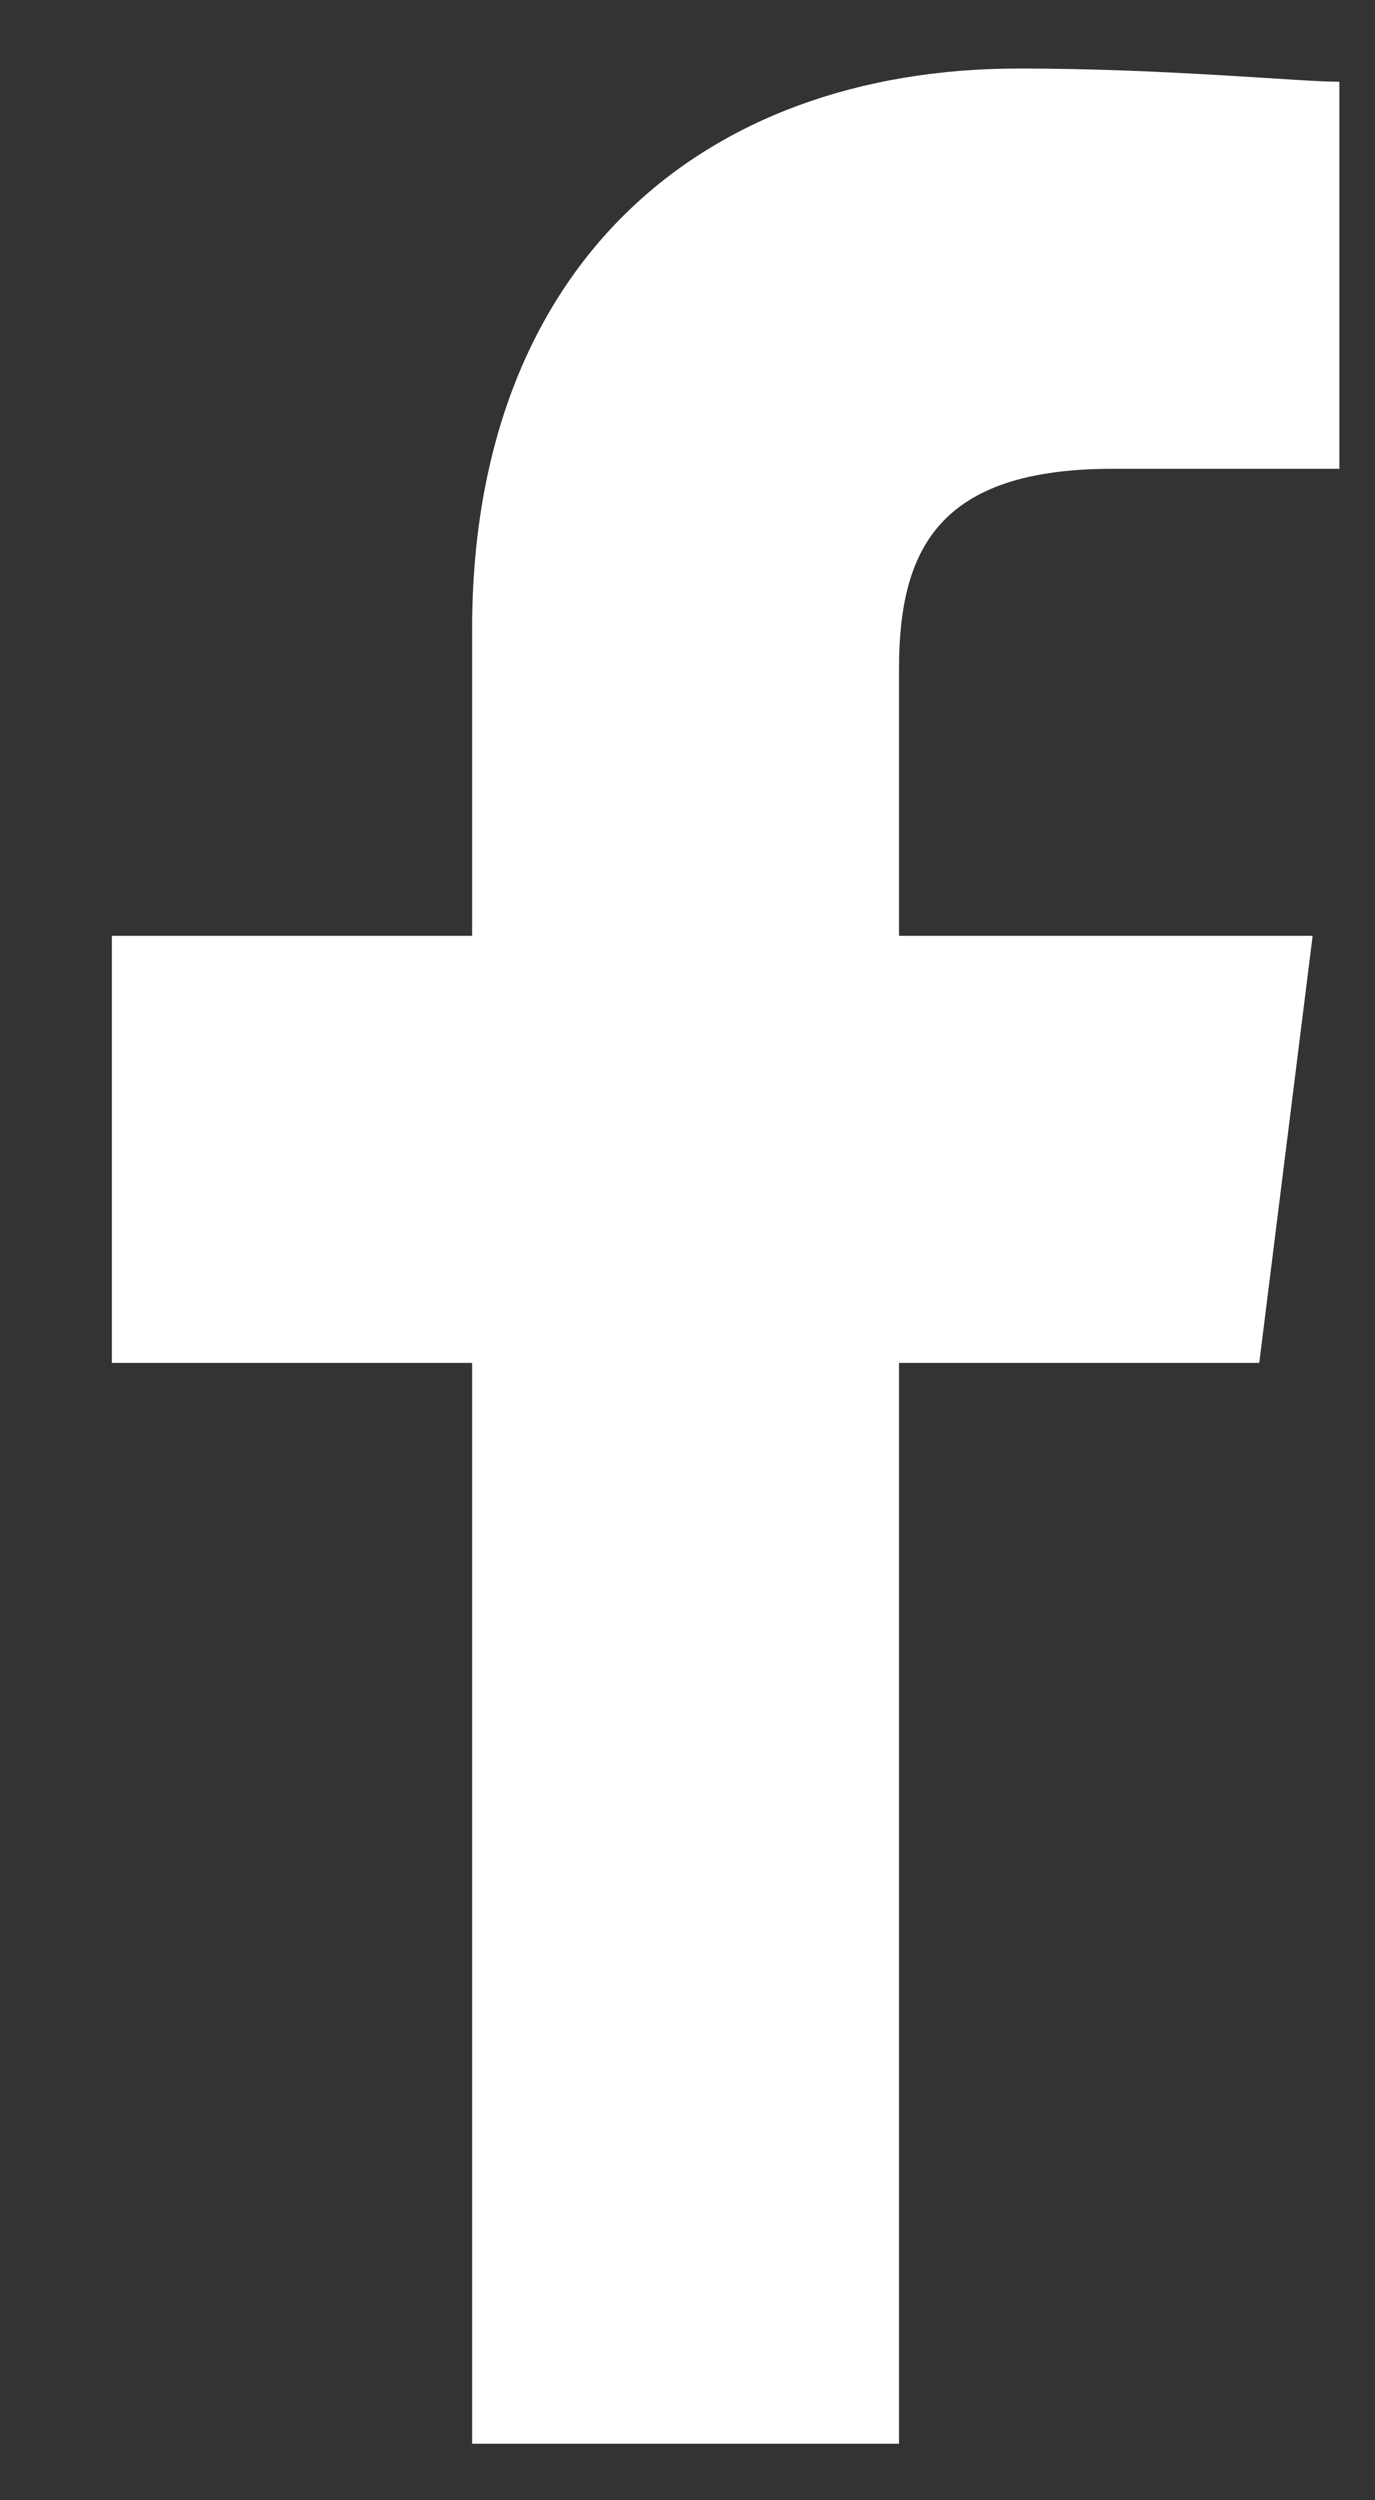 <svg width="11" height="20" viewBox="0 0 11 20" fill="none" xmlns="http://www.w3.org/2000/svg">
<rect x="0" y="0" width="11" height="20" fill="#333333" stroke="none"/>
<path d="M7.192 19.548V10.902H10.074L10.501 7.486H7.192V5.351C7.192 4.39 7.513 3.75 8.9 3.75H10.715V0.654C10.395 0.654 9.327 0.548 8.153 0.548C5.591 0.548 3.777 2.149 3.777 5.031V7.486H0.895V10.902H3.777V19.548H7.192Z" fill="white"/>
</svg>
